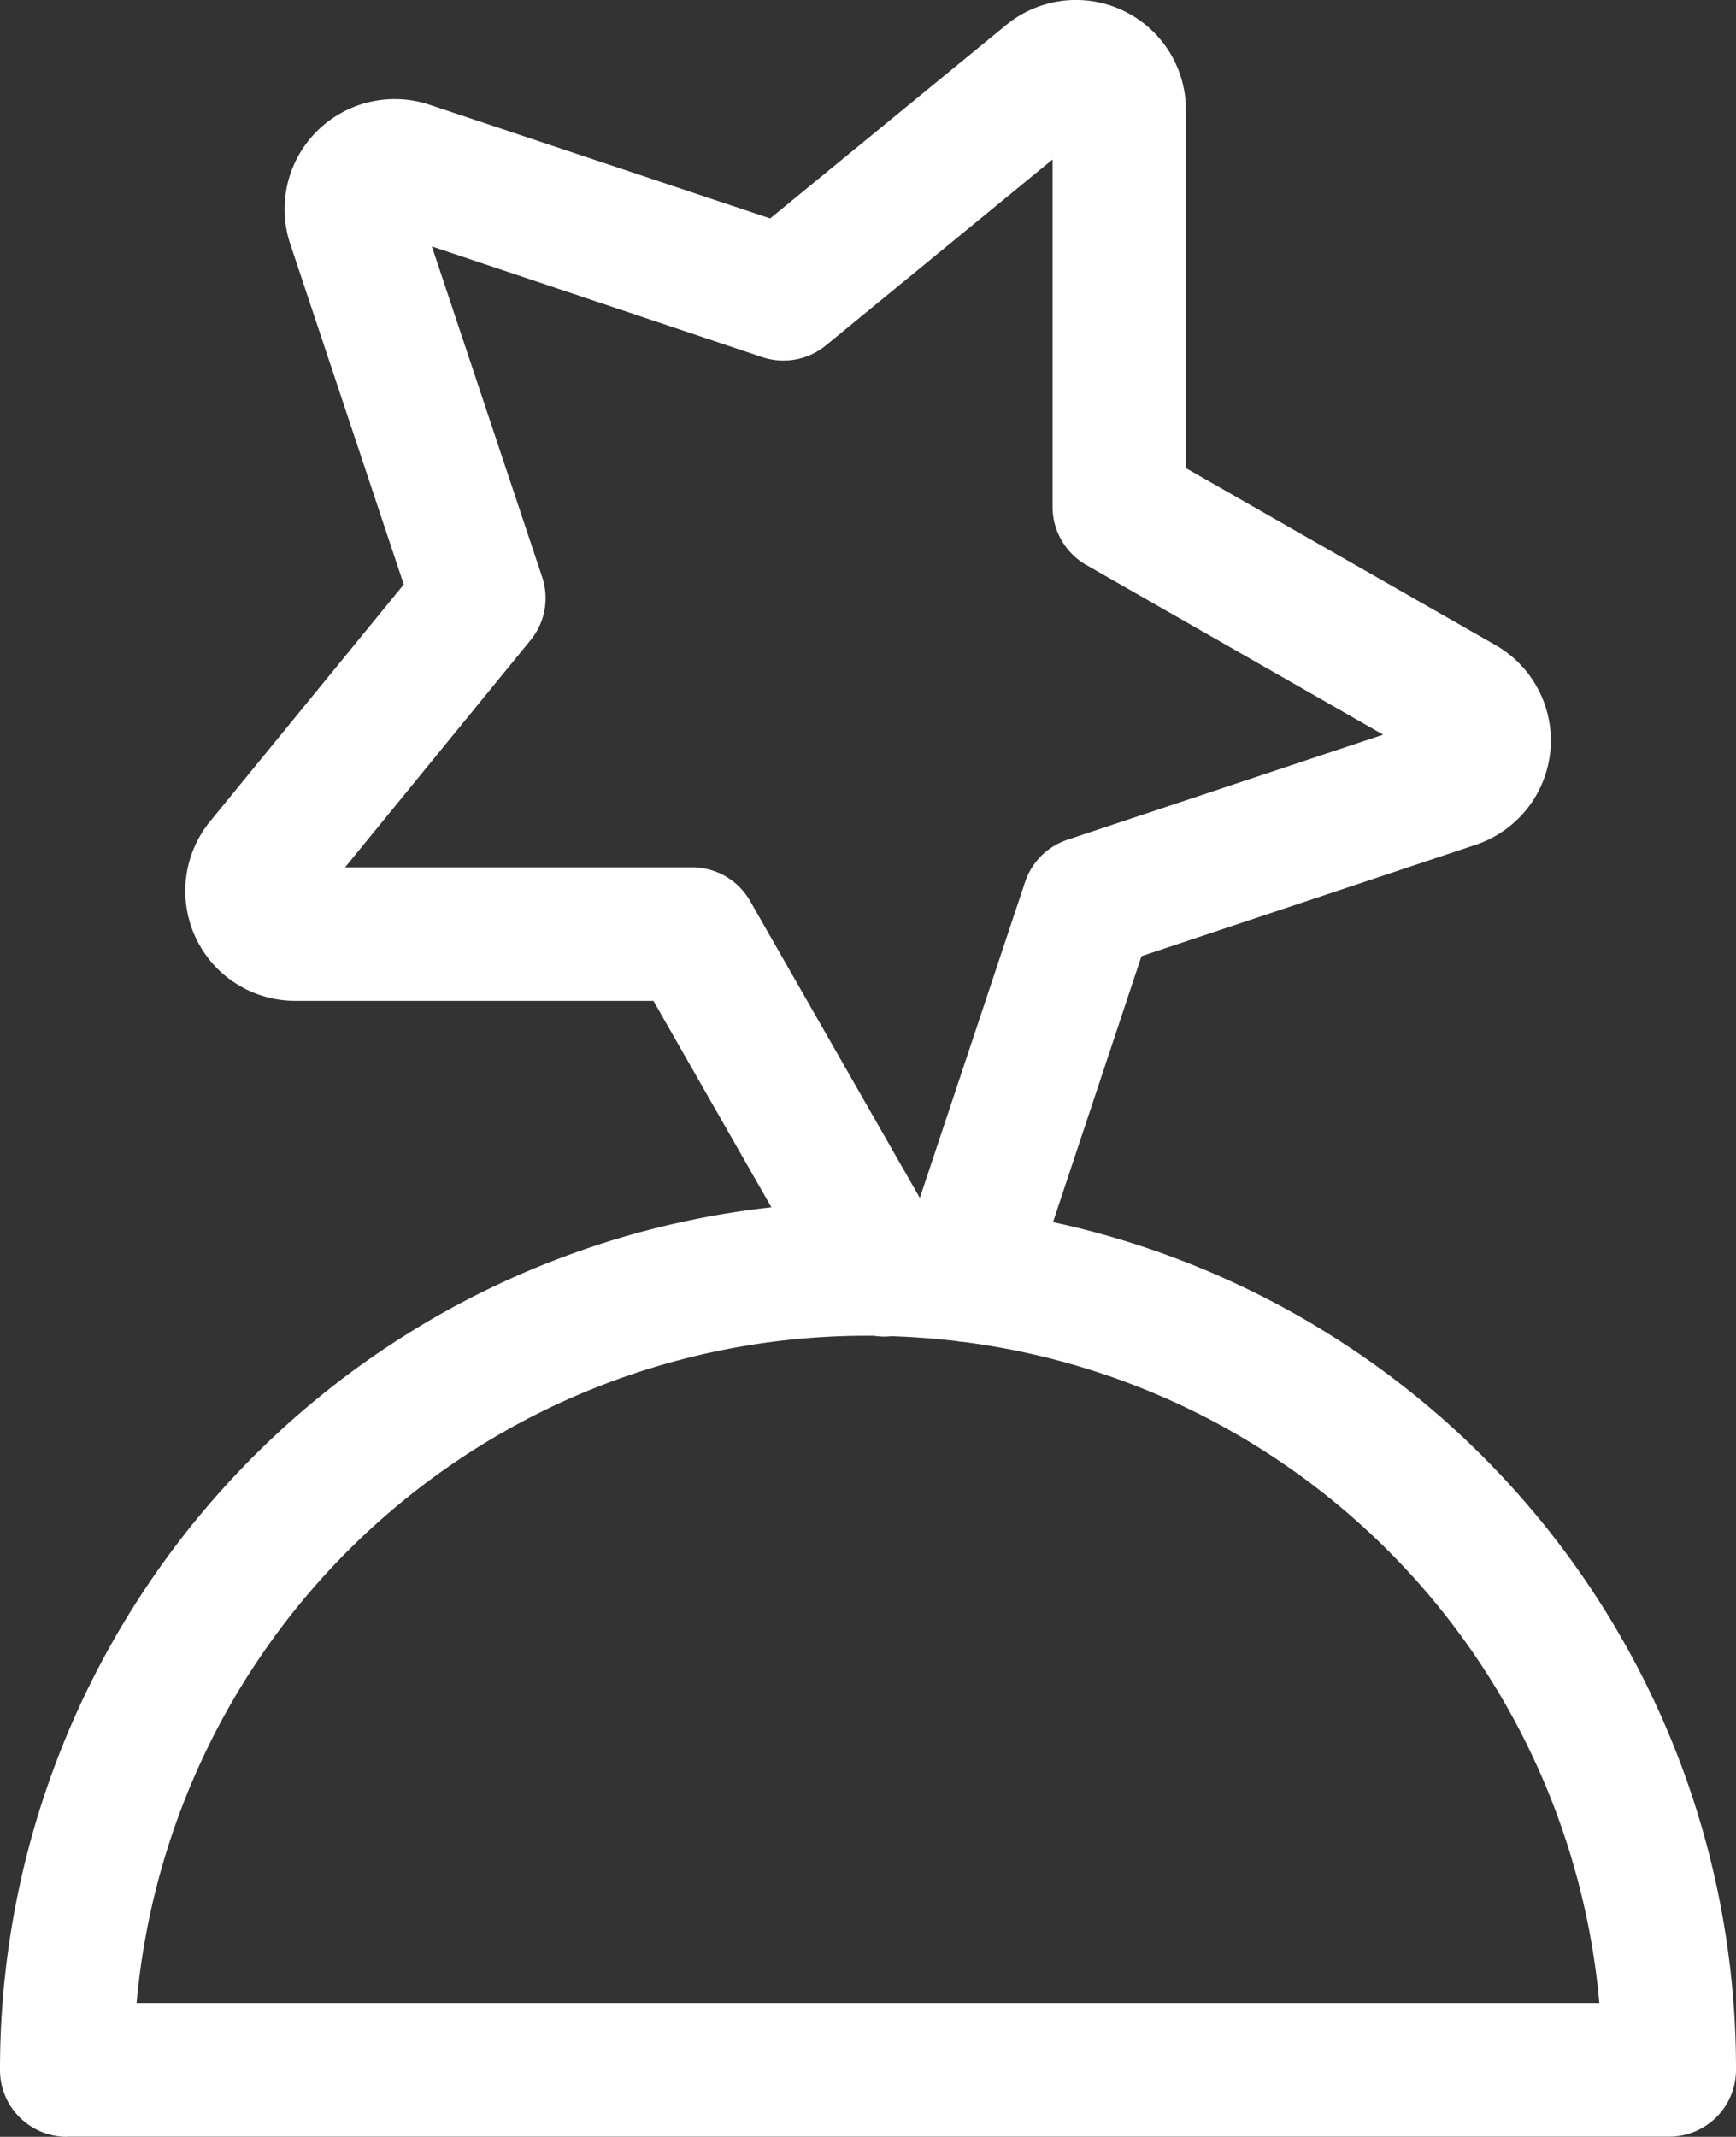 <svg xmlns="http://www.w3.org/2000/svg" width="27.479" height="33.818" viewBox="0 0 27.479 33.818">
  <rect x="0" y="0" width="27.479" height="33.818" fill="#333333" stroke="none"/>
  <g id="Group_1671" data-name="Group 1671" transform="translate(-868.11 -164.376)">
    <path id="Path_582" data-name="Path 582" d="M3.307,33.818A1.057,1.057,0,0,1,2.25,32.762,13.723,13.723,0,0,1,14.46,19.107L12.593,15.84H6.924a1.746,1.746,0,0,1-1.1-.39A1.741,1.741,0,0,1,5.575,13l3.066-3.75L6.844,3.86A1.742,1.742,0,0,1,8.5,1.568a1.731,1.731,0,0,1,.548.089l5.393,1.8L18.18.393a1.74,1.74,0,0,1,2.842,1.343V7.409l4.9,2.8a1.74,1.74,0,0,1-.313,3.161l-5.291,1.763-1.4,4.209A13.7,13.7,0,0,1,29.729,32.759a1.057,1.057,0,0,1-1.057,1.057H3.307ZM27.566,31.7A11.586,11.586,0,0,0,17.5,21.238a.728.728,0,0,1-.114-.014c-.347-.041-.688-.066-1.029-.077a.957.957,0,0,1-.11.006,1.051,1.051,0,0,1-.163-.013l-.092,0A11.6,11.6,0,0,0,4.412,31.7ZM13.206,13.726a1.06,1.06,0,0,1,.917.533l2.687,4.7,1.666-5a1.06,1.06,0,0,1,.668-.668l5-1.664-4.7-2.686a1.06,1.06,0,0,1-.533-.917v-5.5L15.322,5.467a1.056,1.056,0,0,1-1.006.185L9.086,3.9l1.746,5.233a1.051,1.051,0,0,1-.185,1L7.713,13.726Z" transform="translate(865.86 164.376)" fill="#fff"/>
  </g>
</svg>
